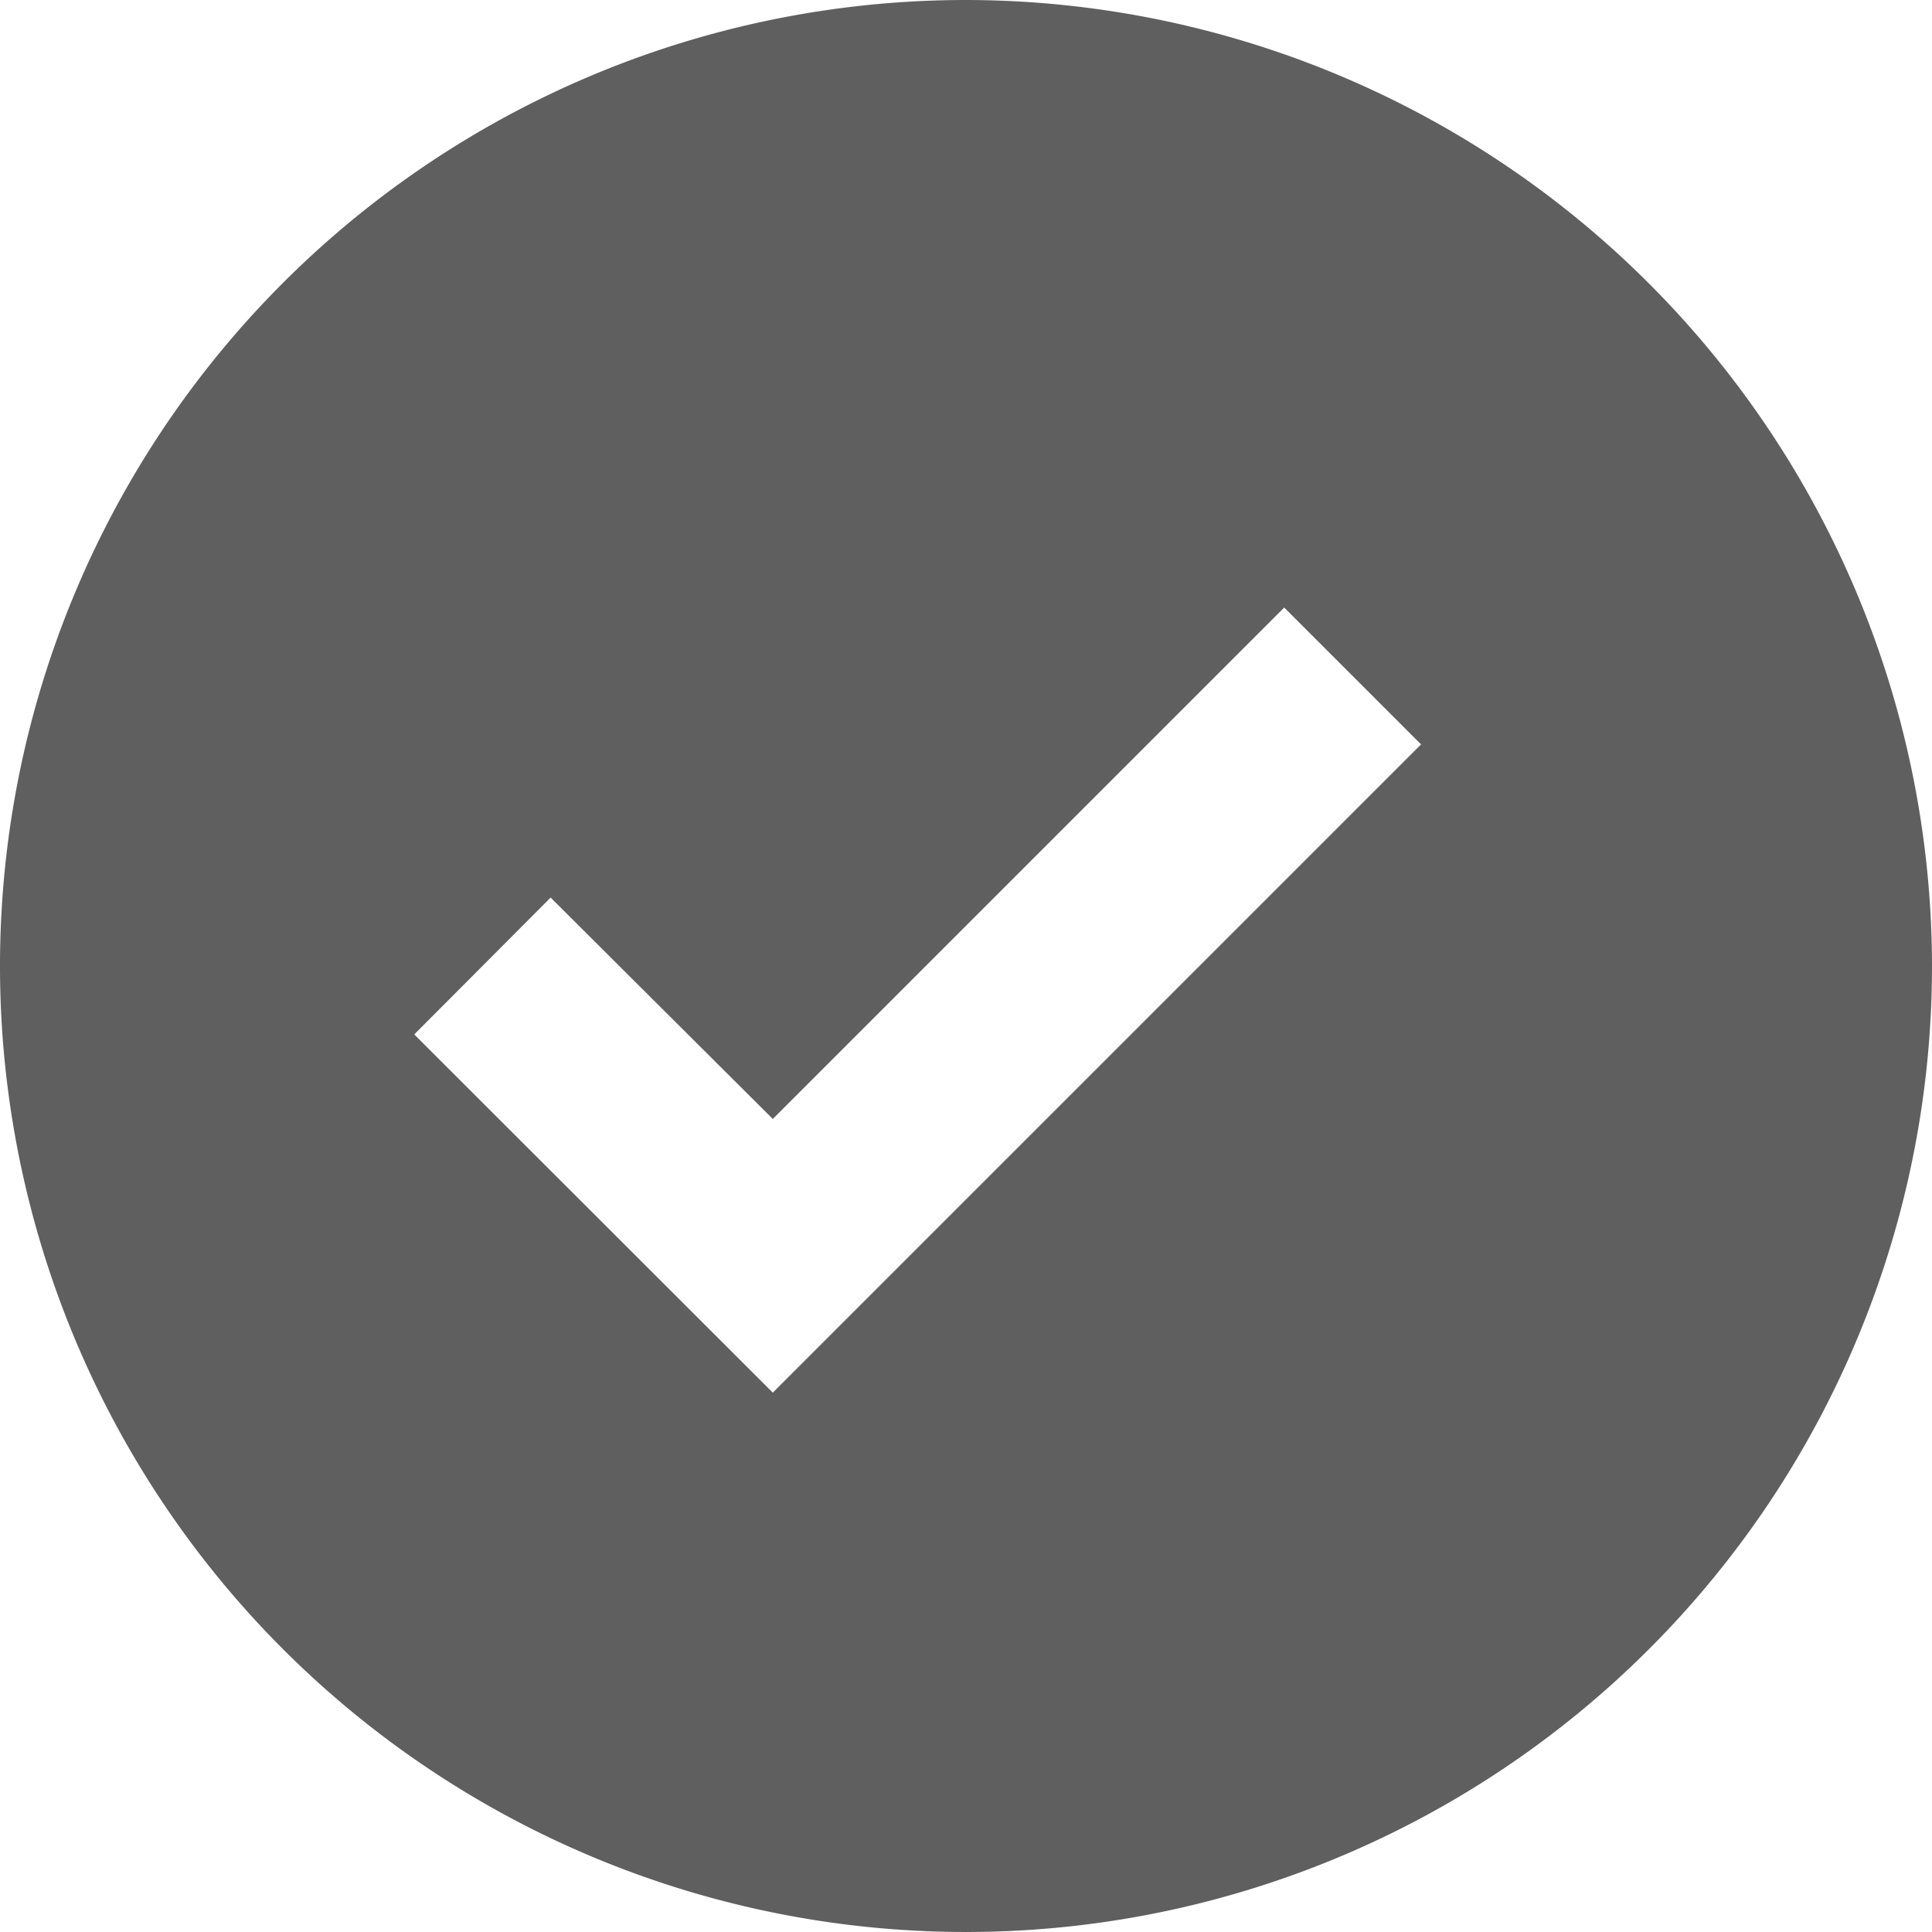 <svg xmlns="http://www.w3.org/2000/svg" width="24" height="24" viewBox="0 0 24 24">
  <path id="_9055180_bxs_check_circle_icon" data-name="9055180_bxs_check_circle_icon" d="M14,2A12,12,0,1,0,26,14,12.014,12.014,0,0,0,14,2ZM11.6,19.3,7.146,14.85l1.694-1.7L11.6,15.9l6.353-6.353,1.7,1.7L11.6,19.3Z" transform="translate(-2 -2)" fill="#5f5f5f"/>
</svg>
